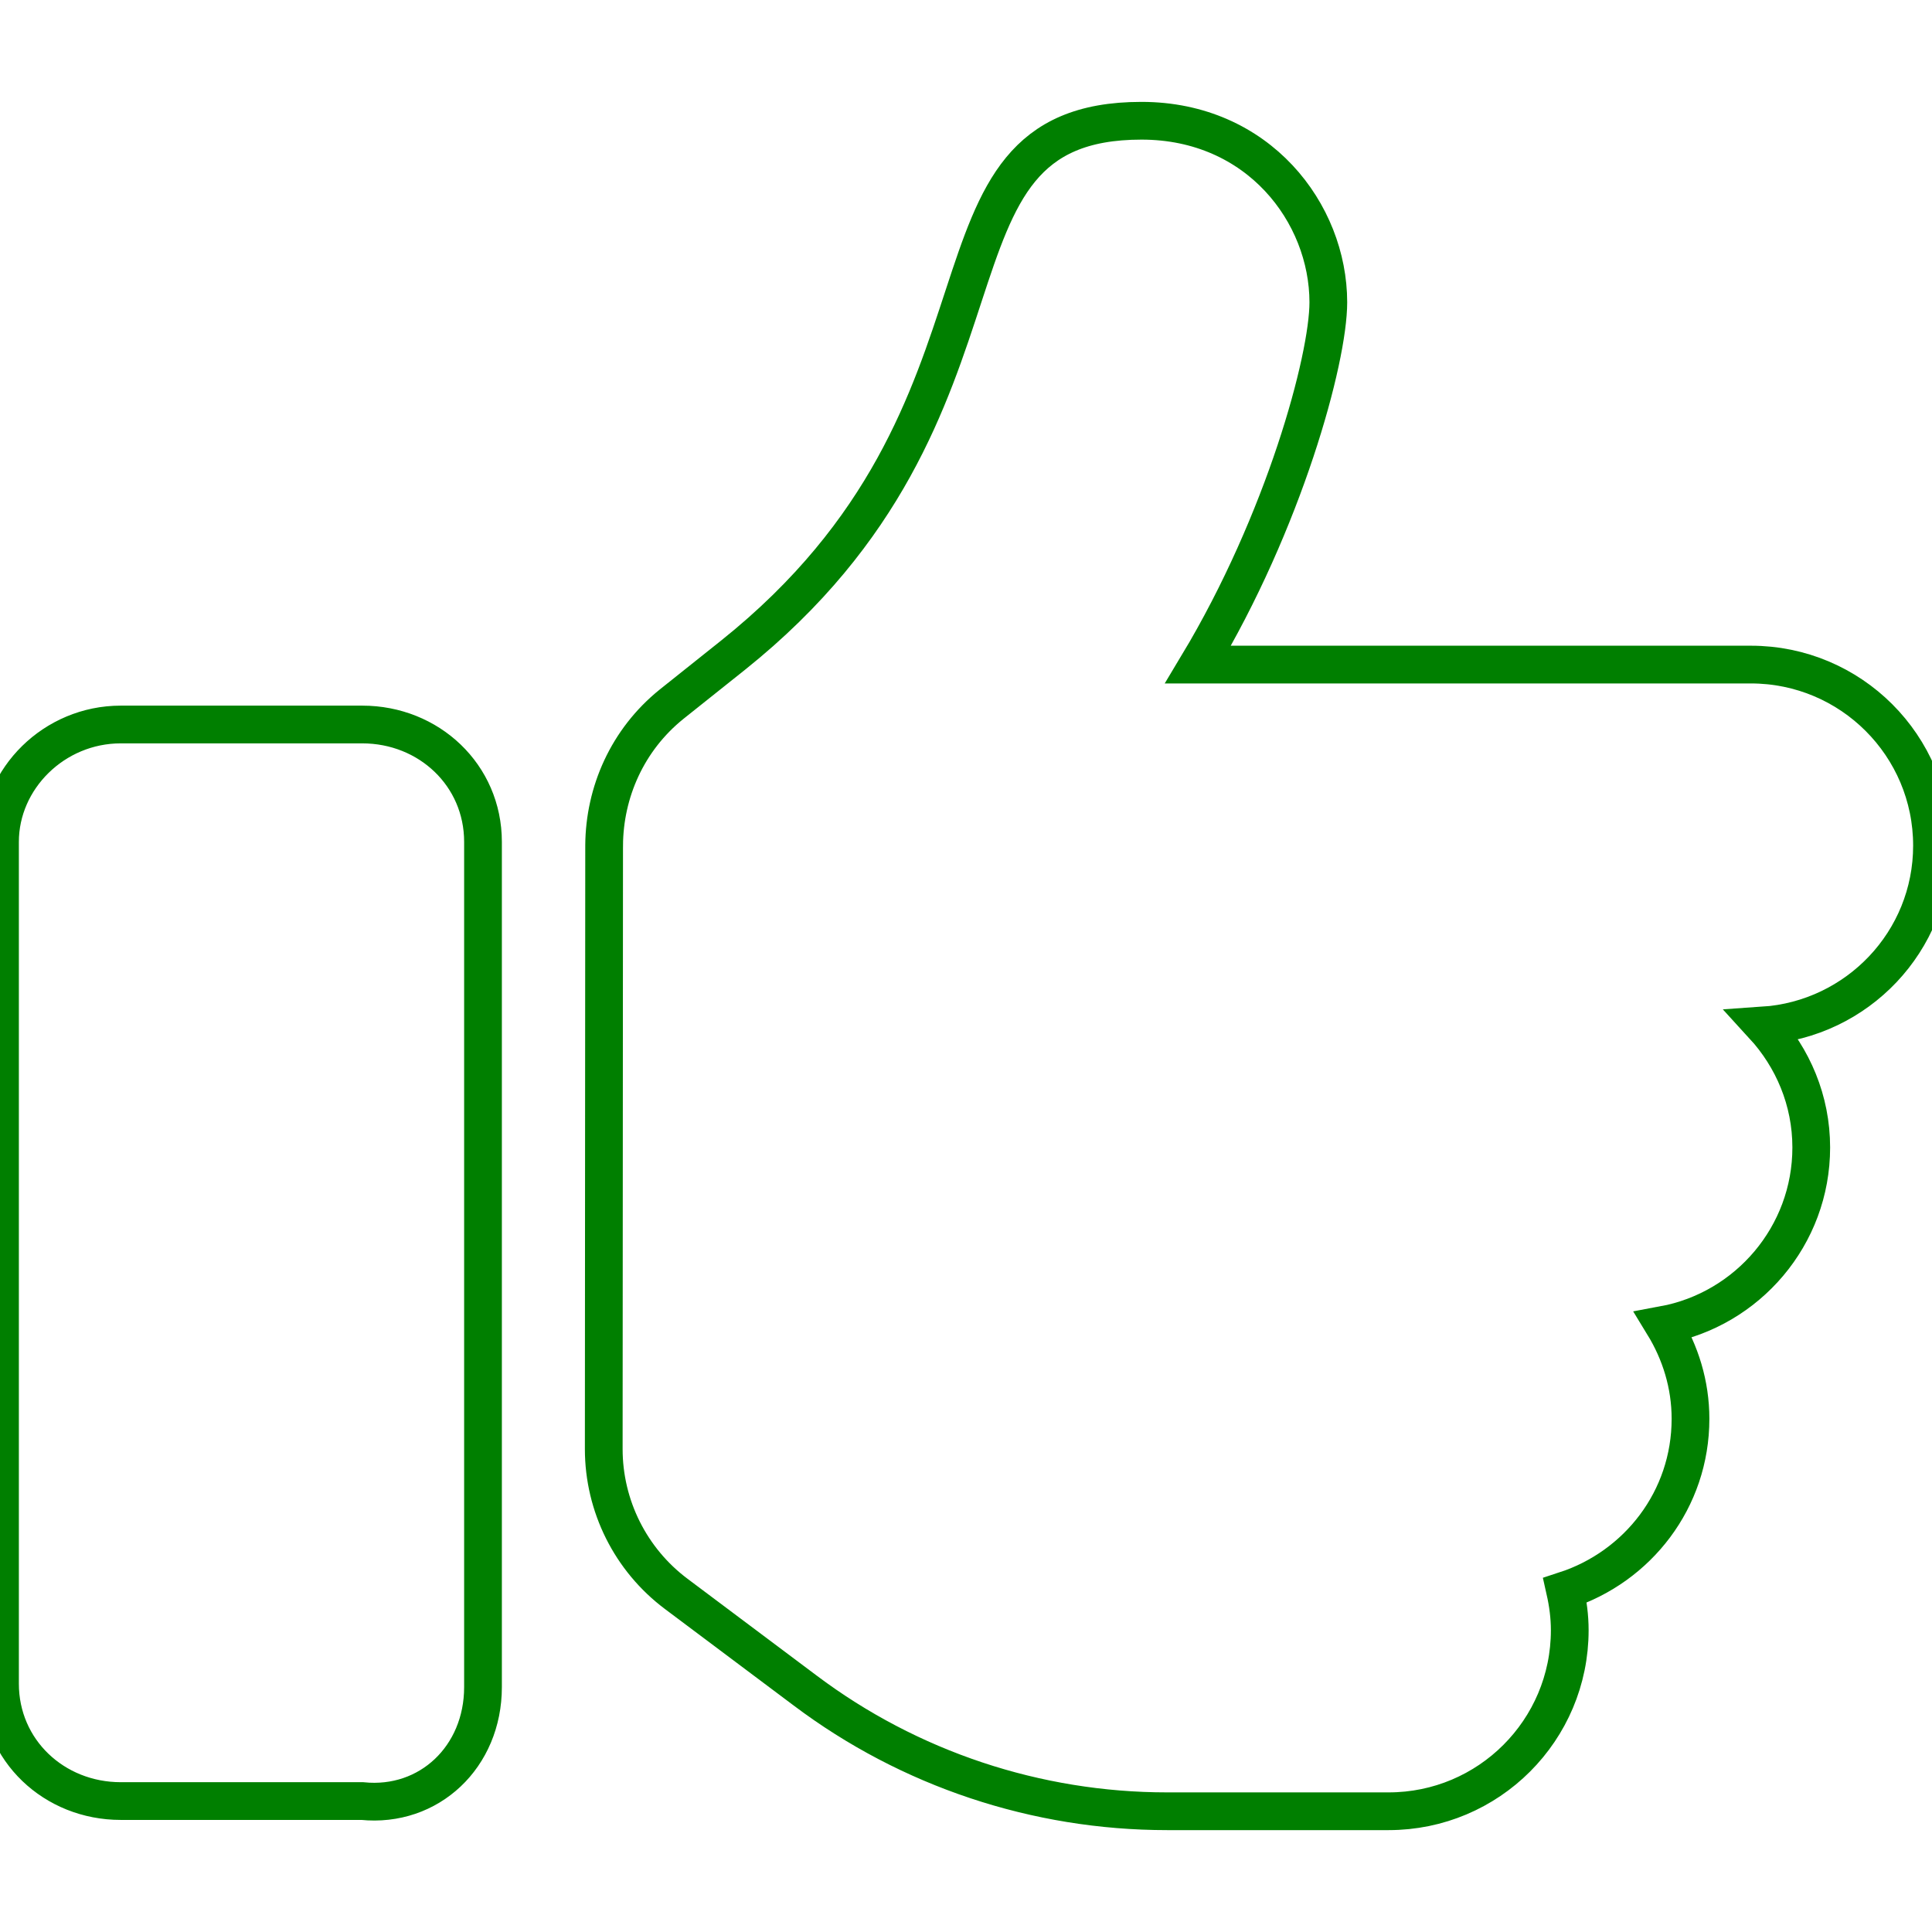 <svg width="512" height="512" xmlns="http://www.w3.org/2000/svg">
 <!--! Font Awesome Pro 6.1.1 by @fontawesome - https://fontawesome.com License - https://fontawesome.com/license (Commercial License) Copyright 2022 Fonticons, Inc. -->

 <g>
  <title>Layer 1</title>
  <path stroke-width="10" id="svg_1" d="m128,447.1l0,-224c0,-17.67 -14.33,-31.1 -32,-31.1l-64,0c-17.67,0 -32,14.33 -32,31.1l0,223.1c0,17.67 14.33,31.1 32,31.1l64,0c17.7,1.8 32,-11.7 32,-30.2zm384,-223c0,-26.5 -21.48,-47.98 -48,-47.98l-146.5,0c22.77,-37.91 34.52,-80.88 34.52,-96.02c-0.02,-23.58 -18.52,-48.1 -49.52,-48.1c-63.13,0 -26.36,76.15 -108.2,141.6l-16.3,13c-11.8,9.5 -17.8,23.4 -17.9,37.4c-0.023,0.023 0,0 0,0l-0.1,160c0,15.1 7.113,29.33 19.2,38.39l34.14,25.59c27.66,20.82 61.36,32.02 95.96,32.02l58.7,0c26.52,0 48,-21.47 48,-47.98c0,-3.635 -0.48,-7.143 -1.246,-10.55c19.246,-6.27 33.246,-24.07 33.246,-45.47c0,-9.148 -2.697,-17.61 -7.139,-24.88c22.239,-4.12 39.139,-23.62 39.139,-47.02c0,-12.5 -4.893,-23.78 -12.72,-32.32c24.92,-1.68 44.72,-22.28 44.72,-47.68z" fill="none" stroke="#007f00"/>
 </g>
</svg>